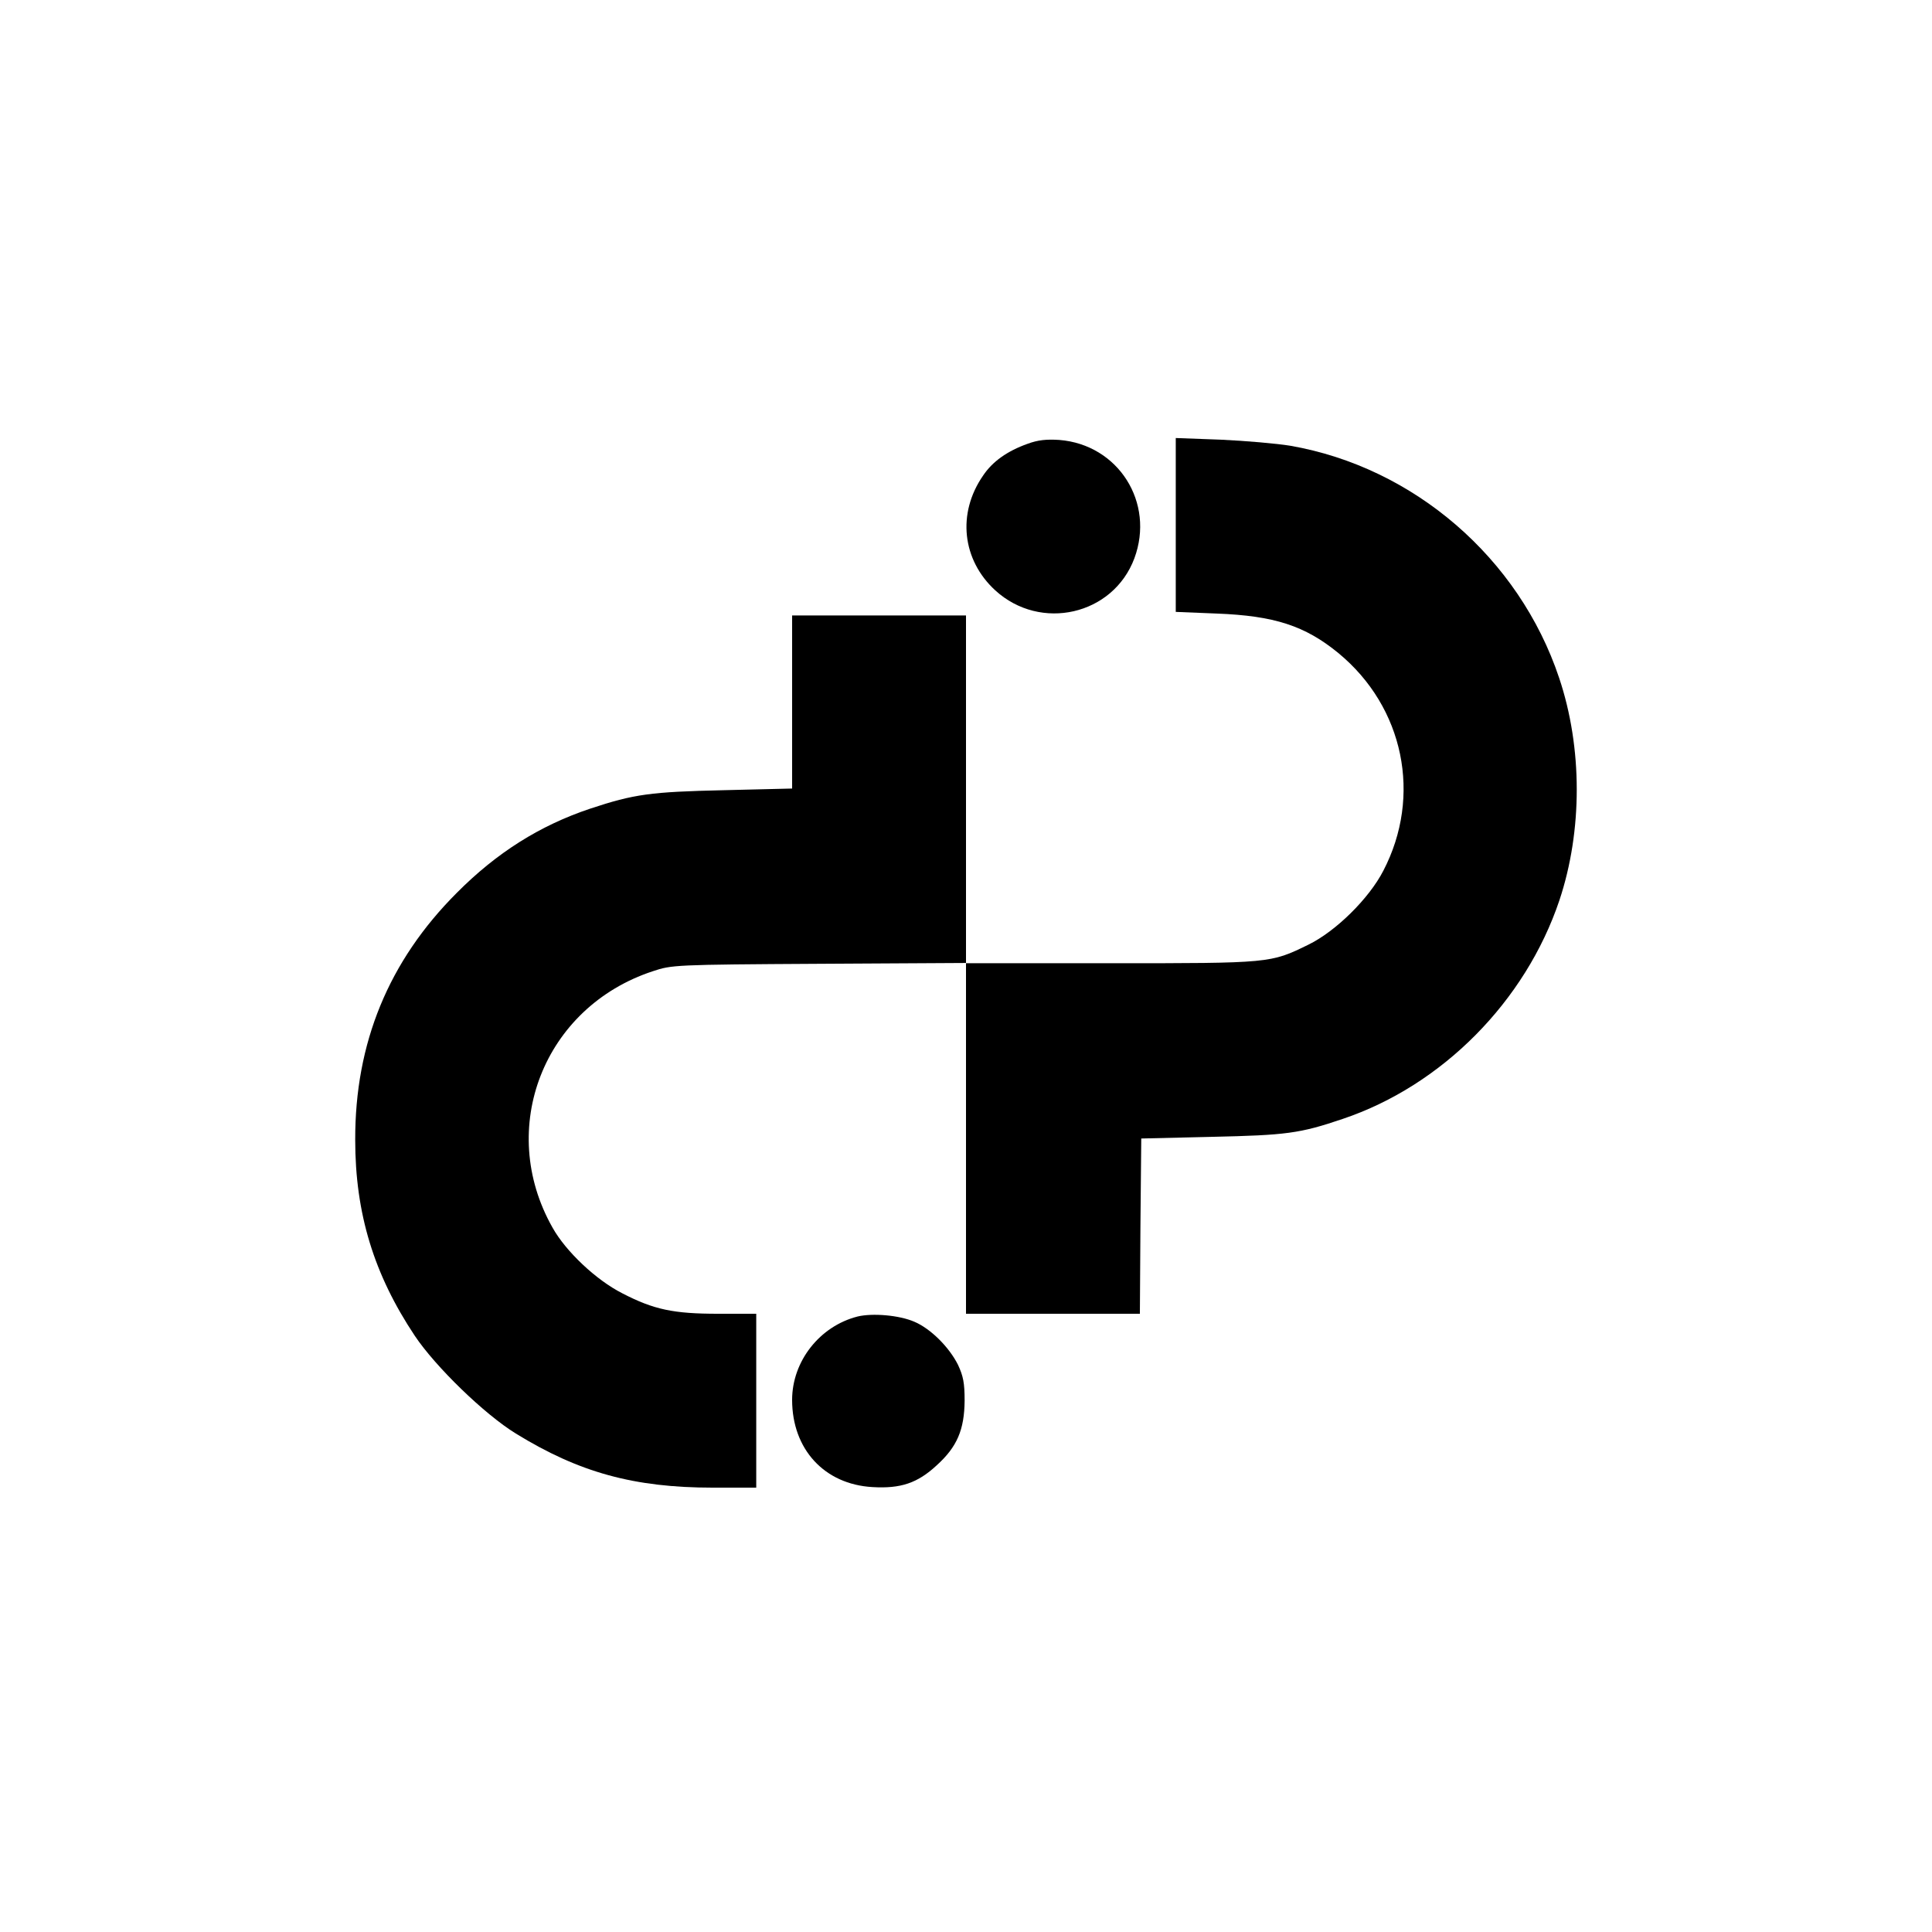 <?xml version="1.0" standalone="no"?>
<!DOCTYPE svg PUBLIC "-//W3C//DTD SVG 20010904//EN"
 "http://www.w3.org/TR/2001/REC-SVG-20010904/DTD/svg10.dtd">
<svg version="1.0" xmlns="http://www.w3.org/2000/svg"
 width="700pt" height="700pt" viewBox="0 0 700 700"
 preserveAspectRatio="xMidYMid meet">
<g transform="translate(0,700) scale(0.1,-0.1)"
fill="#000000" stroke="none">
<path d="M3723 5392 c-73 -26 -127 -64 -161 -115 -95 -137 -76 -306 44 -416
164 -150 427 -90 504 116 75 202 -58 412 -272 429 -46 3 -77 0 -115 -14z"/>
<path d="M4260 5098 l0 -315 148 -6 c209 -8 320 -44 441 -143 238 -196 304
-518 163 -789 -52 -101 -173 -220 -272 -268 -137 -67 -136 -67 -717 -67 l-523
0 0 630 0 630 -315 0 -315 0 0 -314 0 -313 -247 -6 c-266 -6 -325 -14 -485
-67 -182 -61 -338 -159 -483 -305 -247 -247 -369 -544 -368 -895 0 -267 68
-488 216 -710 75 -112 252 -284 366 -354 229 -141 428 -196 714 -196 l157 0 0
315 0 315 -137 0 c-163 0 -234 15 -348 74 -95 48 -205 152 -253 238 -204 360
-32 799 363 929 69 23 77 24 603 27 l532 3 0 -636 0 -635 315 0 315 0 2 317 3
318 255 6 c270 6 319 12 475 65 360 121 662 426 785 792 84 252 84 553 -1 806
-145 434 -526 763 -974 841 -49 8 -163 18 -252 22 l-163 6 0 -315z"/>
<path d="M3107 2230 c-137 -35 -237 -162 -237 -302 0 -179 117 -306 291 -316
102 -6 163 14 233 79 74 67 100 129 101 234 0 65 -5 89 -24 130 -32 64 -99
131 -158 156 -55 24 -152 32 -206 19z"/>
</g>
</svg>

